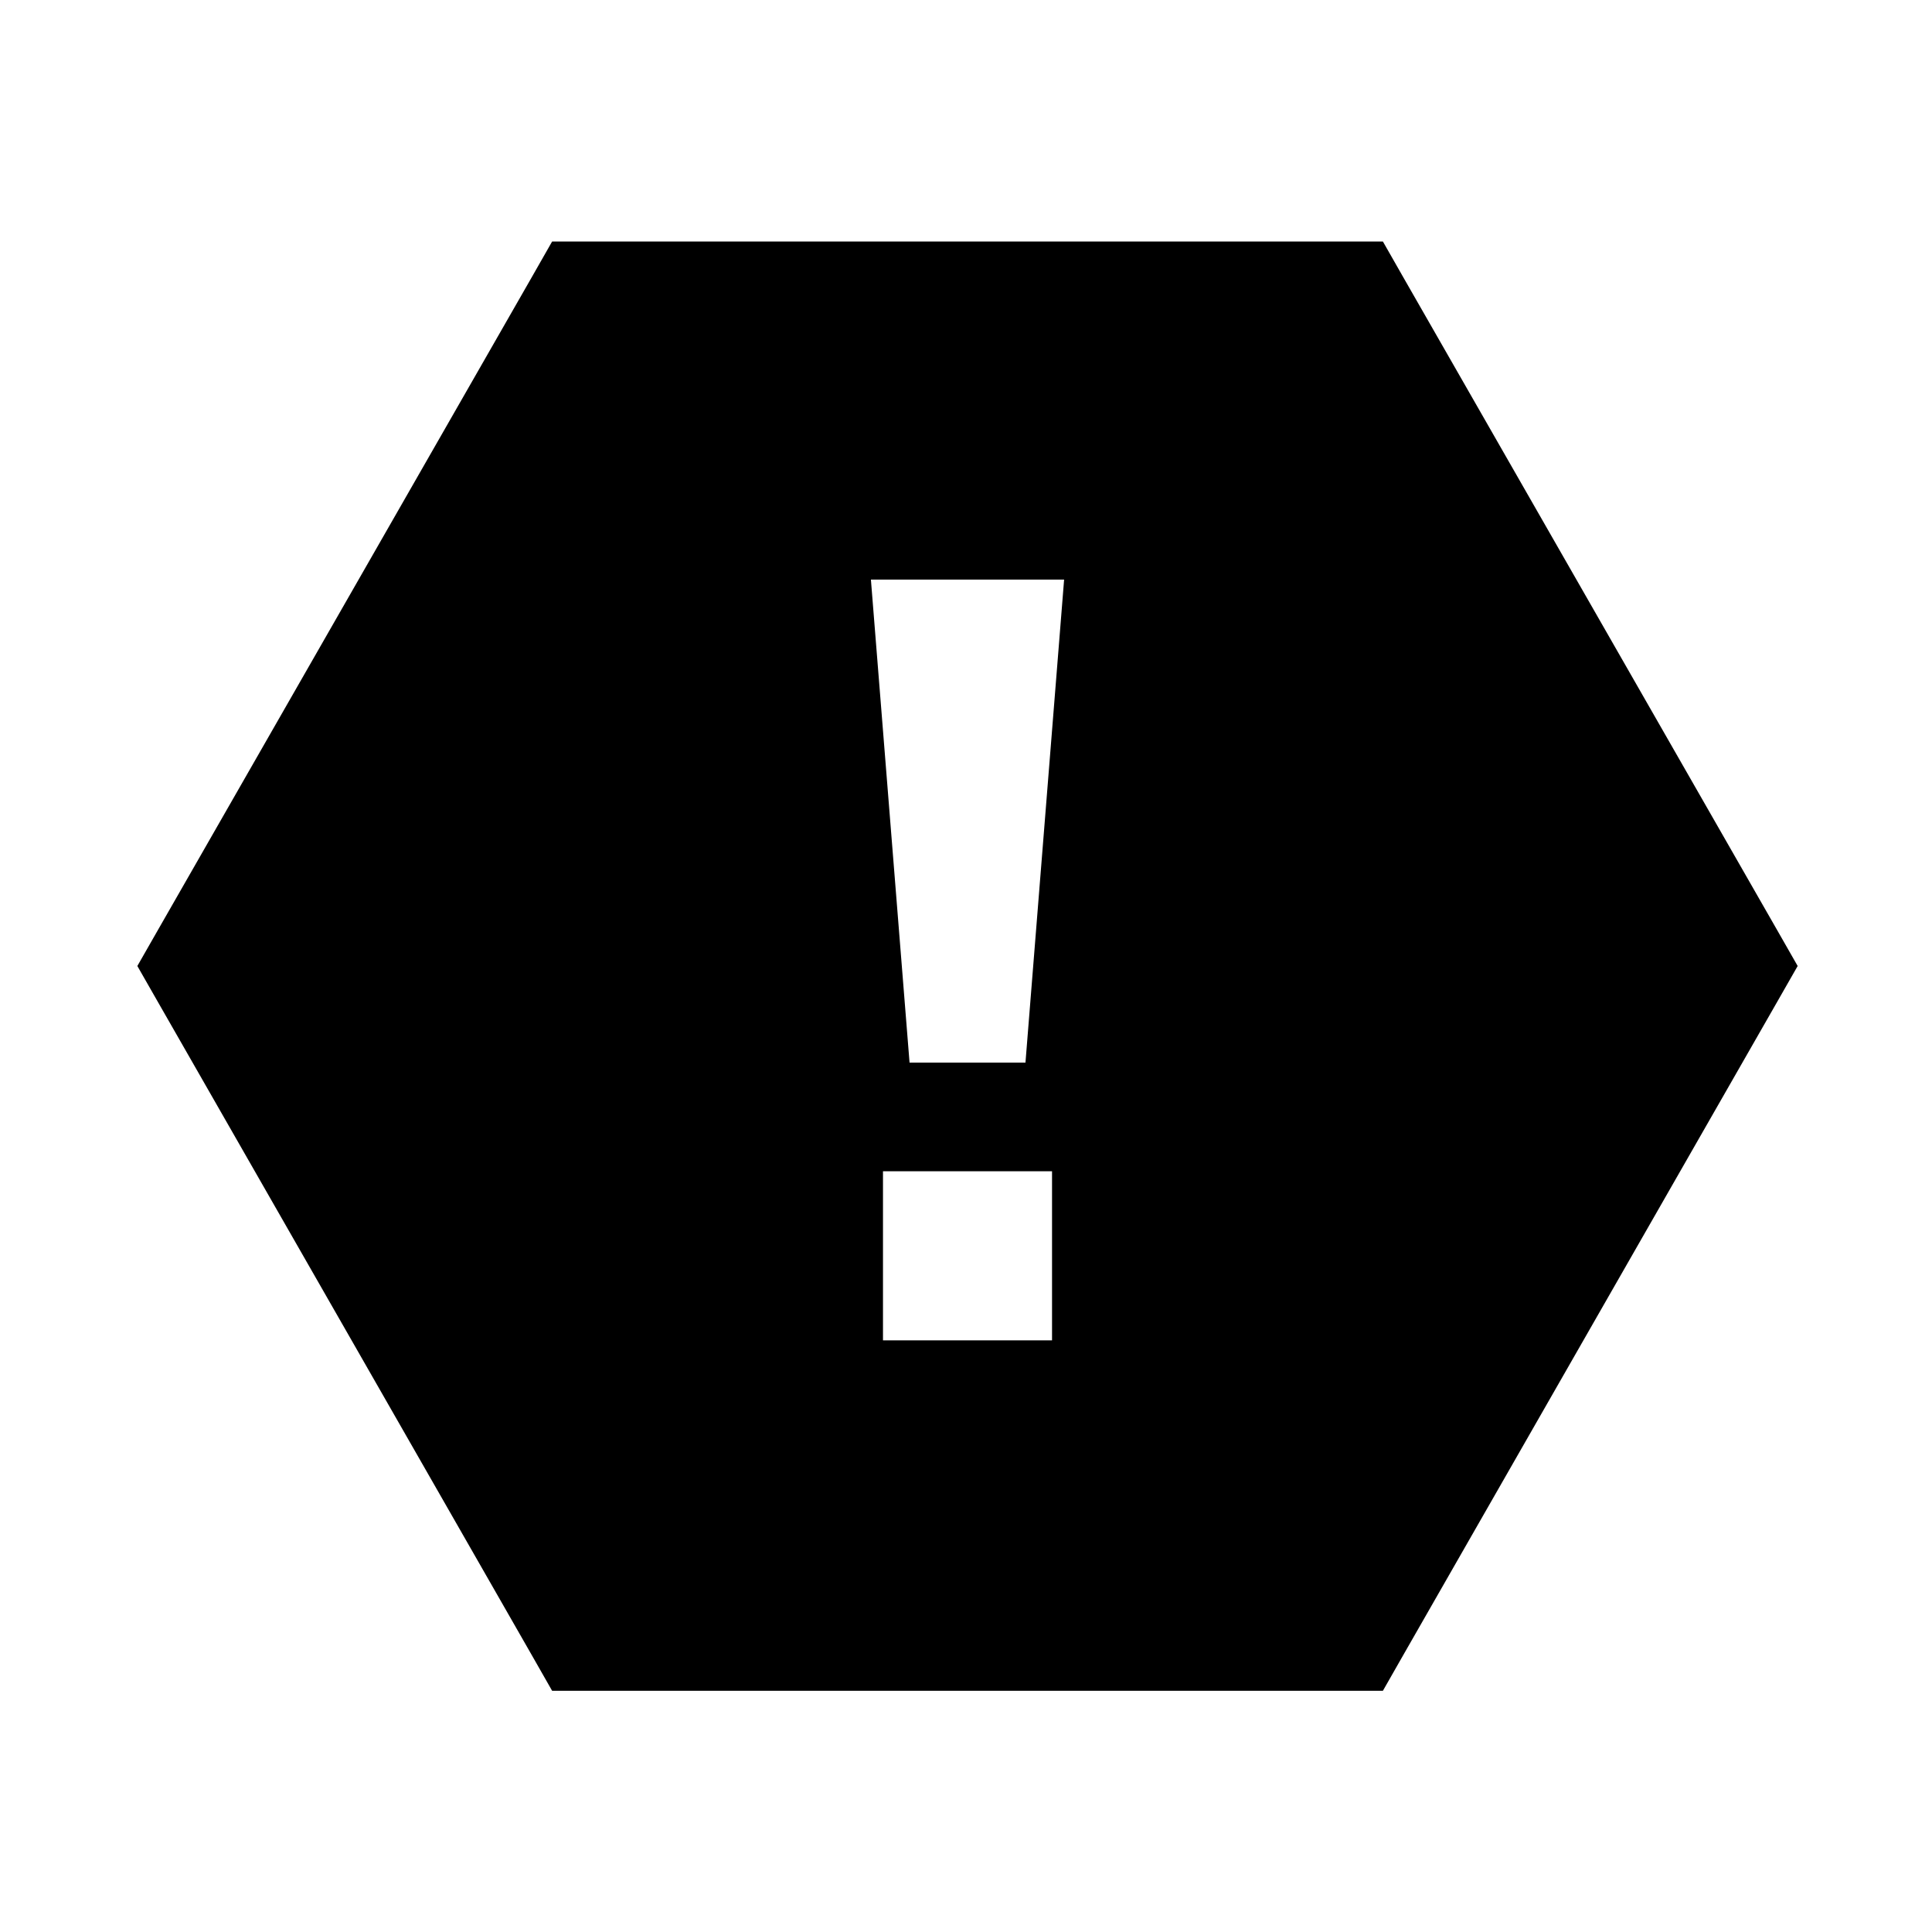 <svg xmlns="http://www.w3.org/2000/svg" viewBox="0 0 640 640"><!--! Font Awesome Pro 7.1.0 by @fontawesome - https://fontawesome.com License - https://fontawesome.com/license (Commercial License) Copyright 2025 Fonticons, Inc. --><path fill="currentColor" d="M465 92.1L588.7 308.1L595.5 320L588.7 331.9L465 548L458.1 560.1L182.9 560.1L176 548L52.3 331.9L45.5 320L52.3 308.1L176 92.1L182.9 80L458.1 80L465 92.1zM292.5 388L292.5 444L348.5 444L348.5 388L292.5 388zM288.5 192L301.3 352L339.7 352L352.5 192L288.5 192z"/></svg>